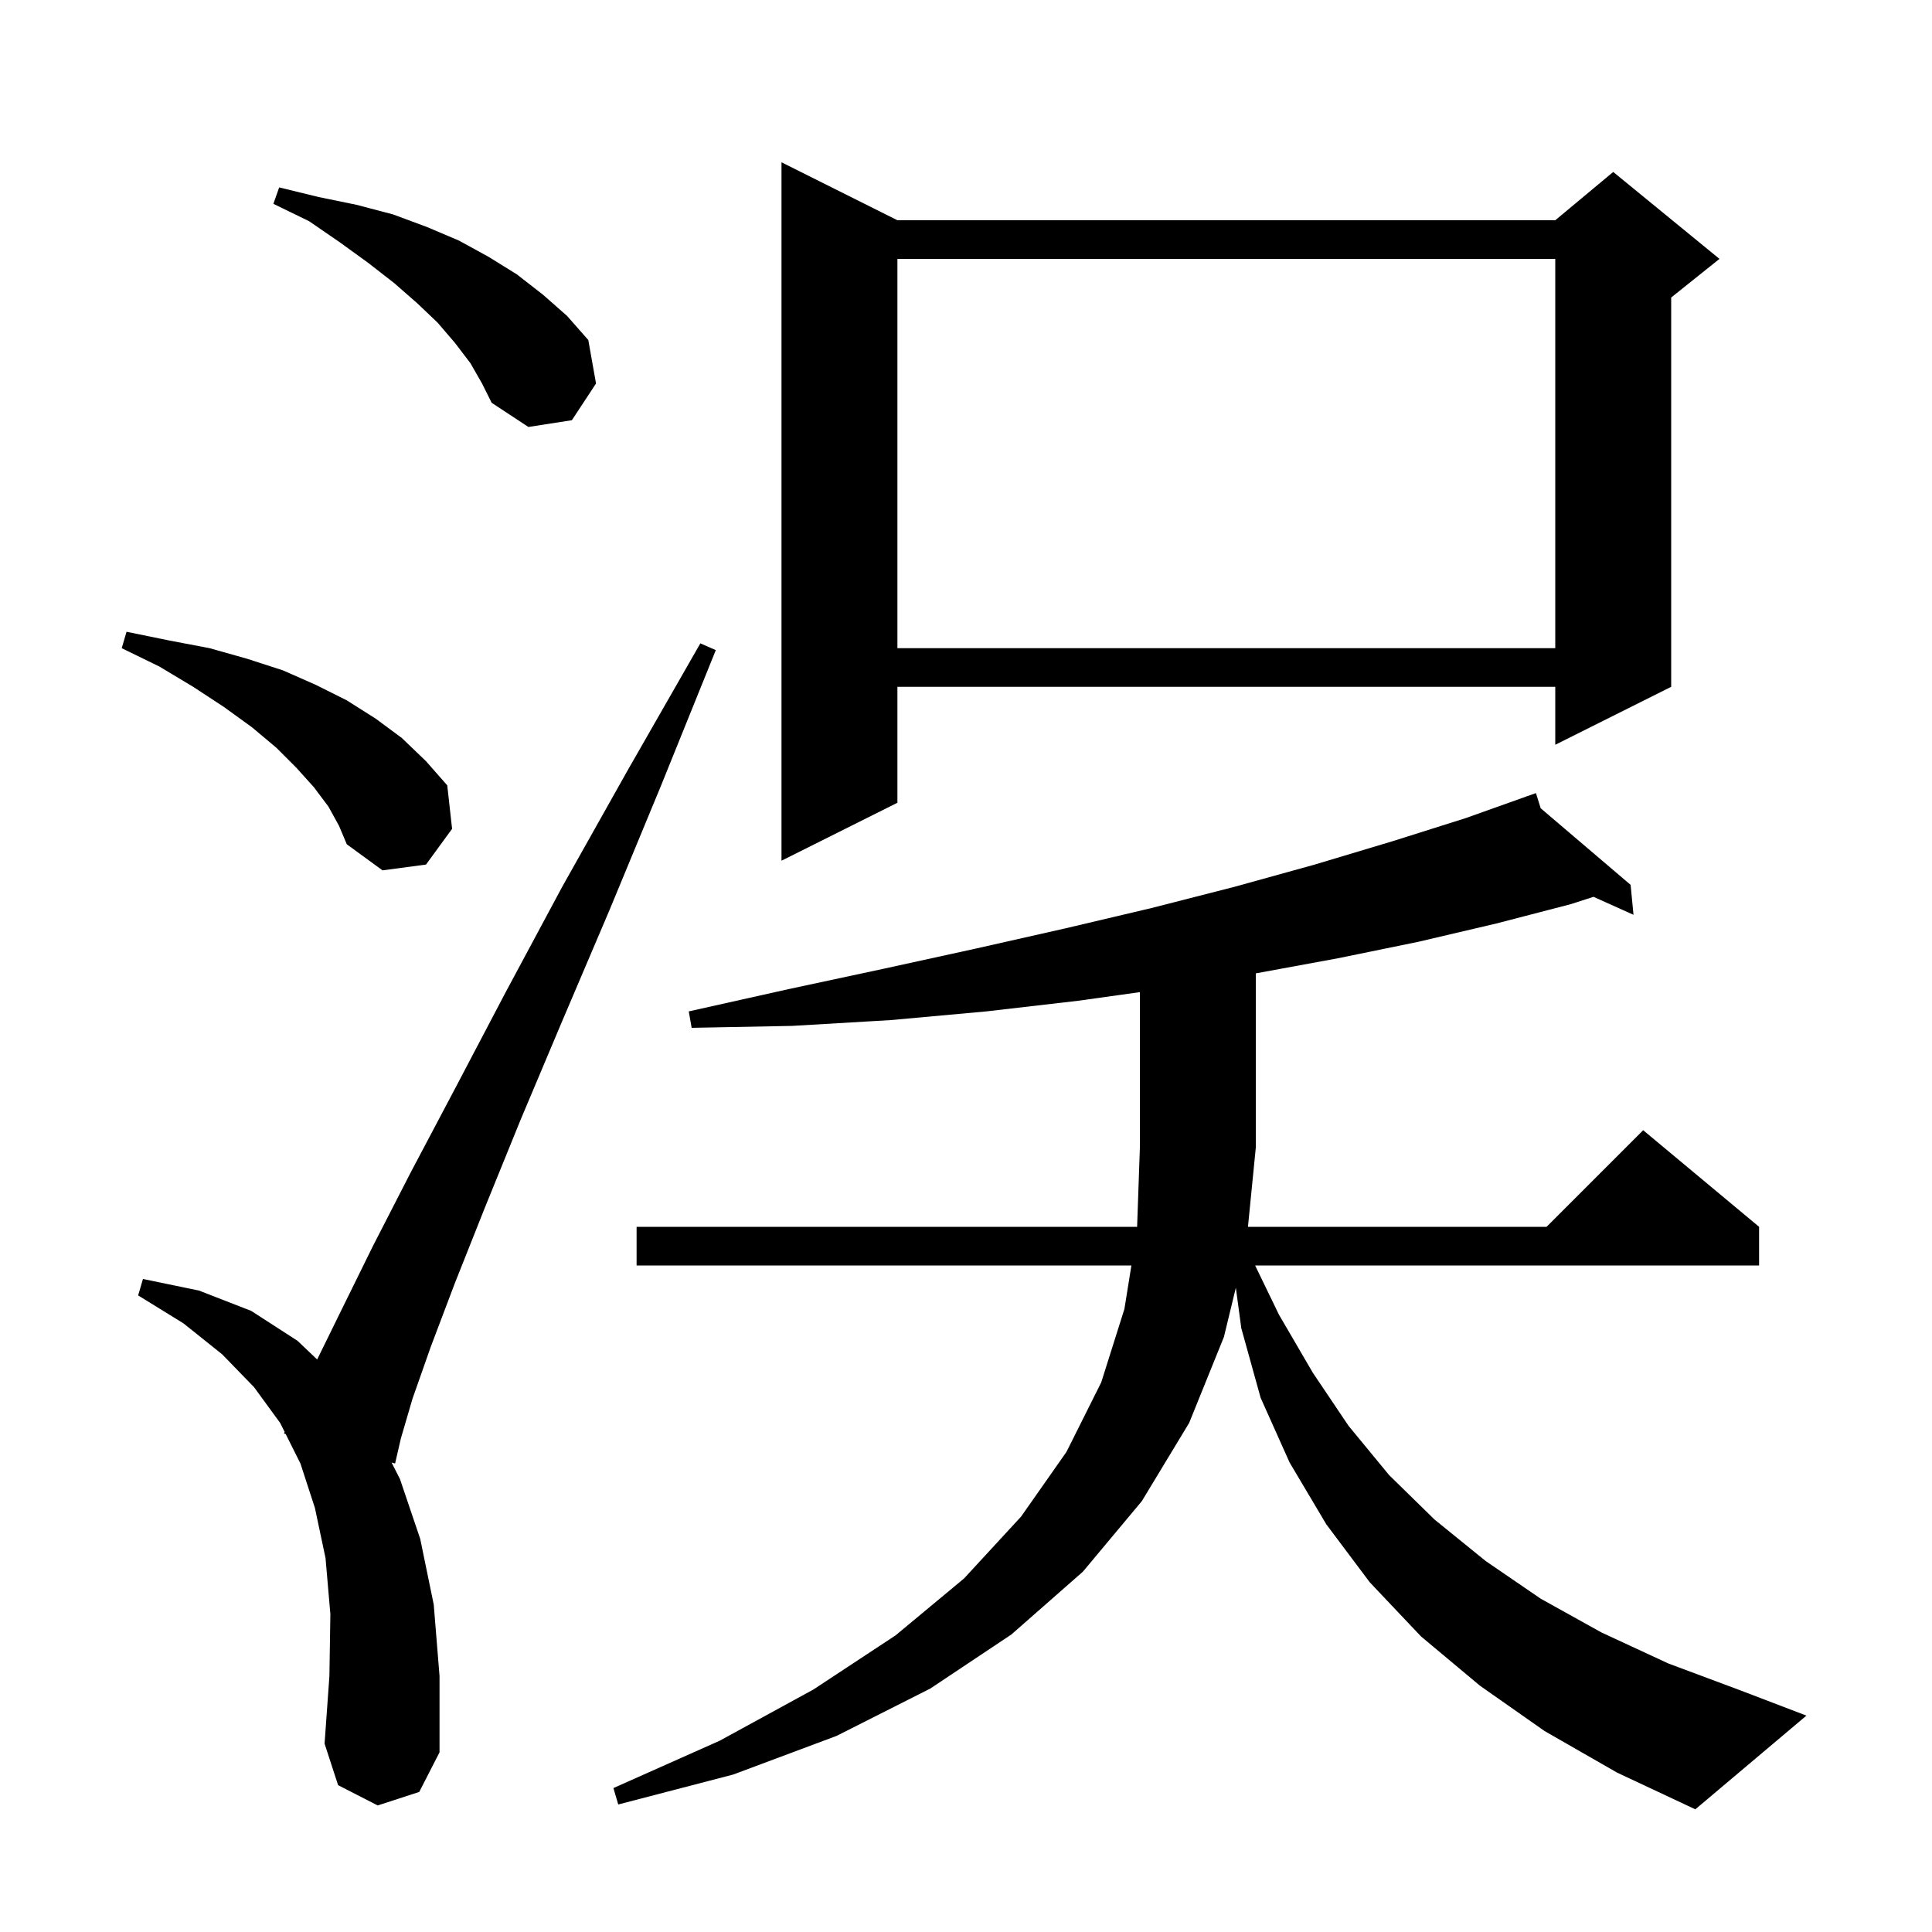 <svg xmlns="http://www.w3.org/2000/svg" xmlns:xlink="http://www.w3.org/1999/xlink" version="1.1" baseProfile="full" viewBox="0 0 200 200" width="200" height="200"><g fill="currentColor"><path d="M 159.9 179.2 L 153.2 174.5 L 147.1 169.4 L 141.8 163.8 L 137.3 157.8 L 133.5 151.4 L 130.5 144.7 L 128.5 137.5 L 127.933 133.306 L 126.7 138.4 L 123.1 147.3 L 118.2 155.4 L 112.1 162.7 L 104.7 169.2 L 96.3 174.8 L 86.6 179.7 L 75.9 183.7 L 64.0 186.8 L 63.5 185.1 L 74.5 180.2 L 84.2 174.9 L 92.7 169.3 L 99.8 163.4 L 105.7 157.0 L 110.4 150.3 L 114.0 143.1 L 116.4 135.5 L 117.122 131.0 L 65.9 131.0 L 65.9 127.0 L 117.714 127.0 L 118.0 118.8 L 118.0 102.705 L 111.6 103.6 L 102.1 104.7 L 92.2 105.6 L 82.0 106.2 L 71.6 106.4 L 71.3 104.7 L 81.6 102.4 L 91.4 100.3 L 101.0 98.2 L 110.3 96.1 L 119.2 94.0 L 127.8 91.8 L 136.1 89.5 L 144.1 87.1 L 151.7 84.7 L 158.02 82.449 L 158.0 82.4 L 158.046 82.44 L 159.0 82.1 L 159.492 83.671 L 168.8 91.6 L 169.1 94.7 L 164.958 92.839 L 162.6 93.6 L 154.9 95.6 L 146.8 97.5 L 138.5 99.2 L 130.0 100.763 L 130.0 118.8 L 129.188 127.0 L 160.1 127.0 L 170.1 117.0 L 182.1 127.0 L 182.1 131.0 L 129.93 131.0 L 132.4 136.1 L 135.9 142.1 L 139.6 147.6 L 143.8 152.7 L 148.5 157.3 L 153.8 161.6 L 159.5 165.5 L 165.8 169.0 L 172.7 172.2 L 180.2 175.0 L 187.0 177.6 L 175.5 187.3 L 167.4 183.5 Z M 39.1 186.9 L 35.0 184.8 L 33.6 180.5 L 34.1 173.5 L 34.2 167.1 L 33.7 161.3 L 32.6 156.1 L 31.1 151.5 L 29.573 148.447 L 29.4 148.4 L 29.468 148.235 L 29.0 147.3 L 26.3 143.6 L 23.0 140.2 L 19.0 137.0 L 14.3 134.1 L 14.8 132.4 L 20.6 133.6 L 26.0 135.7 L 30.8 138.8 L 32.832 140.735 L 35.4 135.5 L 38.6 129.0 L 42.5 121.4 L 47.1 112.7 L 52.3 102.8 L 58.2 91.8 L 65.0 79.7 L 72.5 66.6 L 74.1 67.3 L 68.4 81.4 L 63.1 94.2 L 58.2 105.7 L 53.9 115.9 L 50.2 125.0 L 47.1 132.8 L 44.6 139.4 L 42.7 144.8 L 41.5 148.9 L 40.9 151.5 L 40.535 151.402 L 41.4 153.1 L 43.5 159.3 L 44.9 166.1 L 45.5 173.5 L 45.5 181.4 L 43.4 185.5 Z M 34.0 83.5 L 32.5 81.5 L 30.7 79.5 L 28.6 77.4 L 26.1 75.3 L 23.2 73.2 L 20.0 71.1 L 16.5 69.0 L 12.6 67.1 L 13.1 65.4 L 17.5 66.3 L 21.7 67.1 L 25.6 68.2 L 29.3 69.4 L 32.7 70.9 L 35.9 72.5 L 38.9 74.4 L 41.6 76.4 L 44.1 78.8 L 46.3 81.3 L 46.8 85.8 L 44.1 89.5 L 39.6 90.1 L 35.9 87.4 L 35.1 85.5 Z M 92.9 22.8 L 161.0 22.8 L 167.0 17.8 L 178.0 26.8 L 173.0 30.8 L 173.0 71.1 L 161.0 77.1 L 161.0 71.1 L 92.9 71.1 L 92.9 83.1 L 80.9 89.1 L 80.9 16.8 Z M 92.9 26.8 L 92.9 67.1 L 161.0 67.1 L 161.0 26.8 Z M 48.7 37.6 L 47.1 35.5 L 45.3 33.4 L 43.2 31.4 L 40.8 29.3 L 38.1 27.2 L 35.2 25.1 L 32.0 22.9 L 28.3 21.1 L 28.9 19.4 L 33.0 20.4 L 36.9 21.2 L 40.7 22.2 L 44.2 23.5 L 47.5 24.9 L 50.6 26.6 L 53.5 28.4 L 56.2 30.5 L 58.7 32.7 L 60.9 35.2 L 61.7 39.7 L 59.2 43.5 L 54.7 44.2 L 50.9 41.7 L 49.9 39.7 Z "/></g></svg>